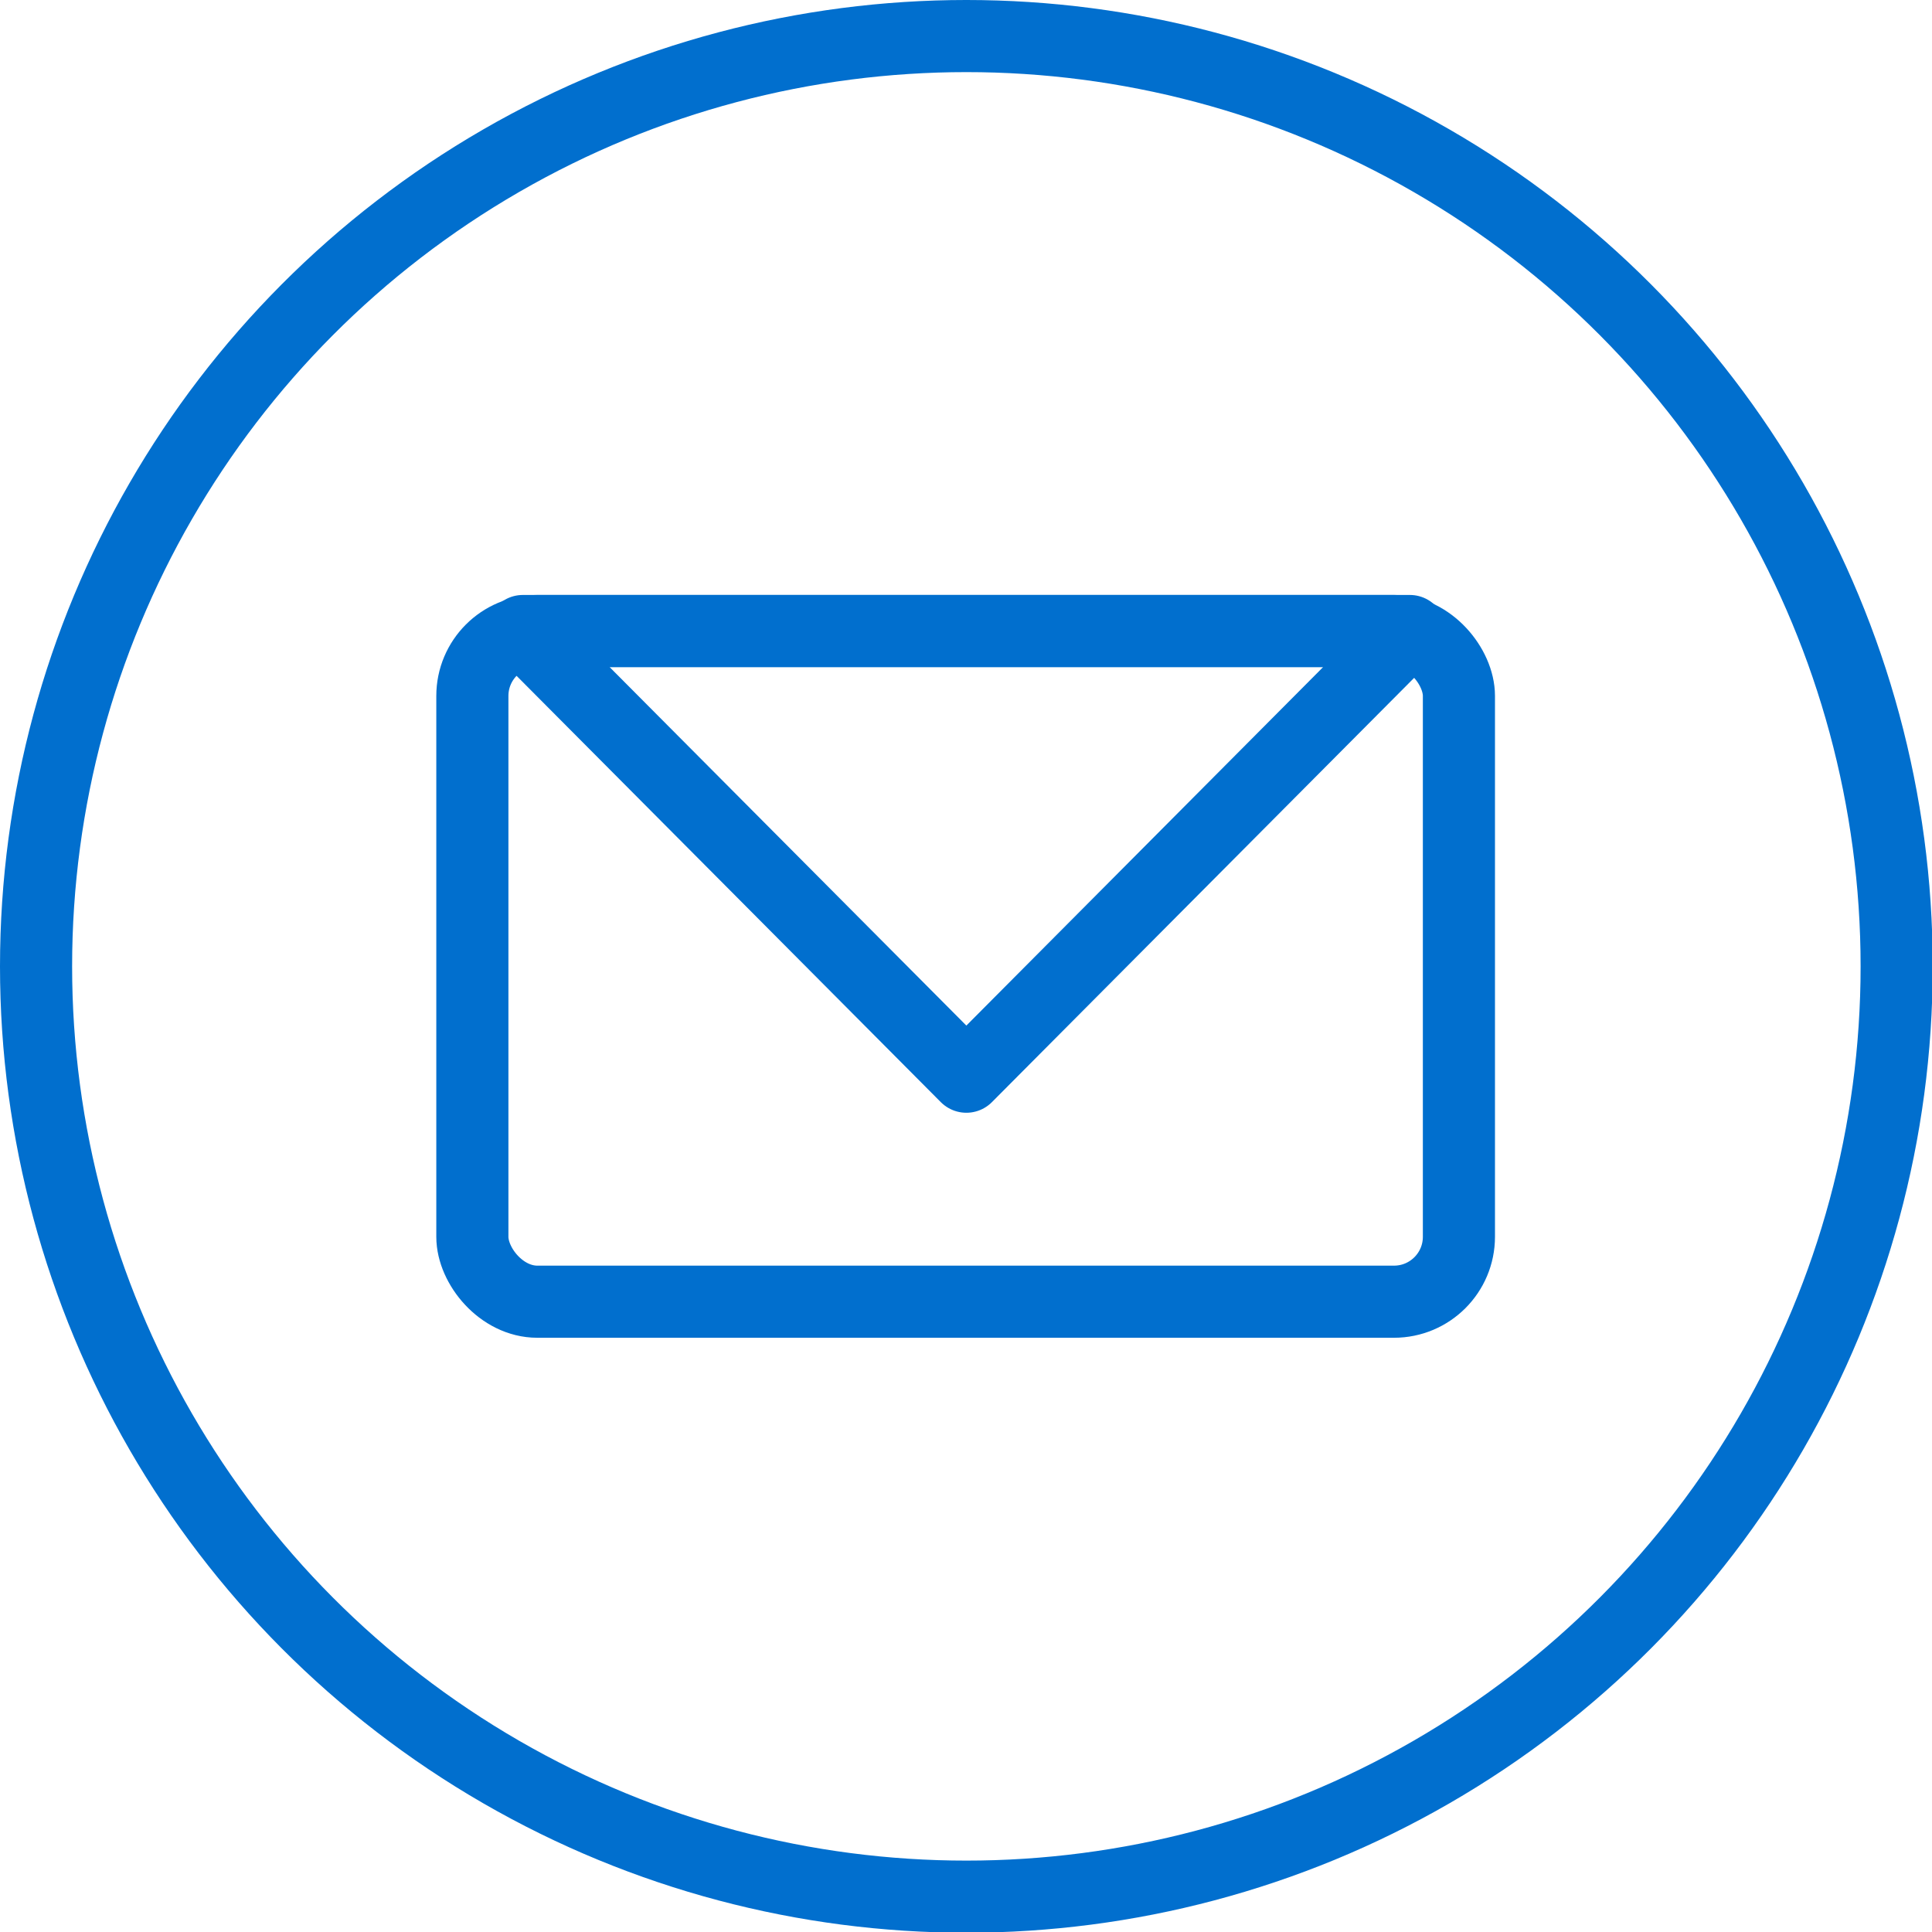 <svg xmlns="http://www.w3.org/2000/svg" viewBox="0 0 26.79 26.79"><defs><style>.cls-1{fill:none;stroke:#016fce;stroke-linecap:round;stroke-linejoin:round;}</style></defs><title>email_blue</title><g id="Capa_2" data-name="Capa 2"><g id="DISEÑO"><rect class="cls-1" x="6.55" y="8.75" width="13.68" height="9.3" rx="0.9"/><polygon class="cls-1" points="13.4 14.93 19.55 8.75 7.25 8.75 13.4 14.93"/><circle class="cls-1" cx="13.4" cy="13.4" r="12.9"/></g></g></svg>